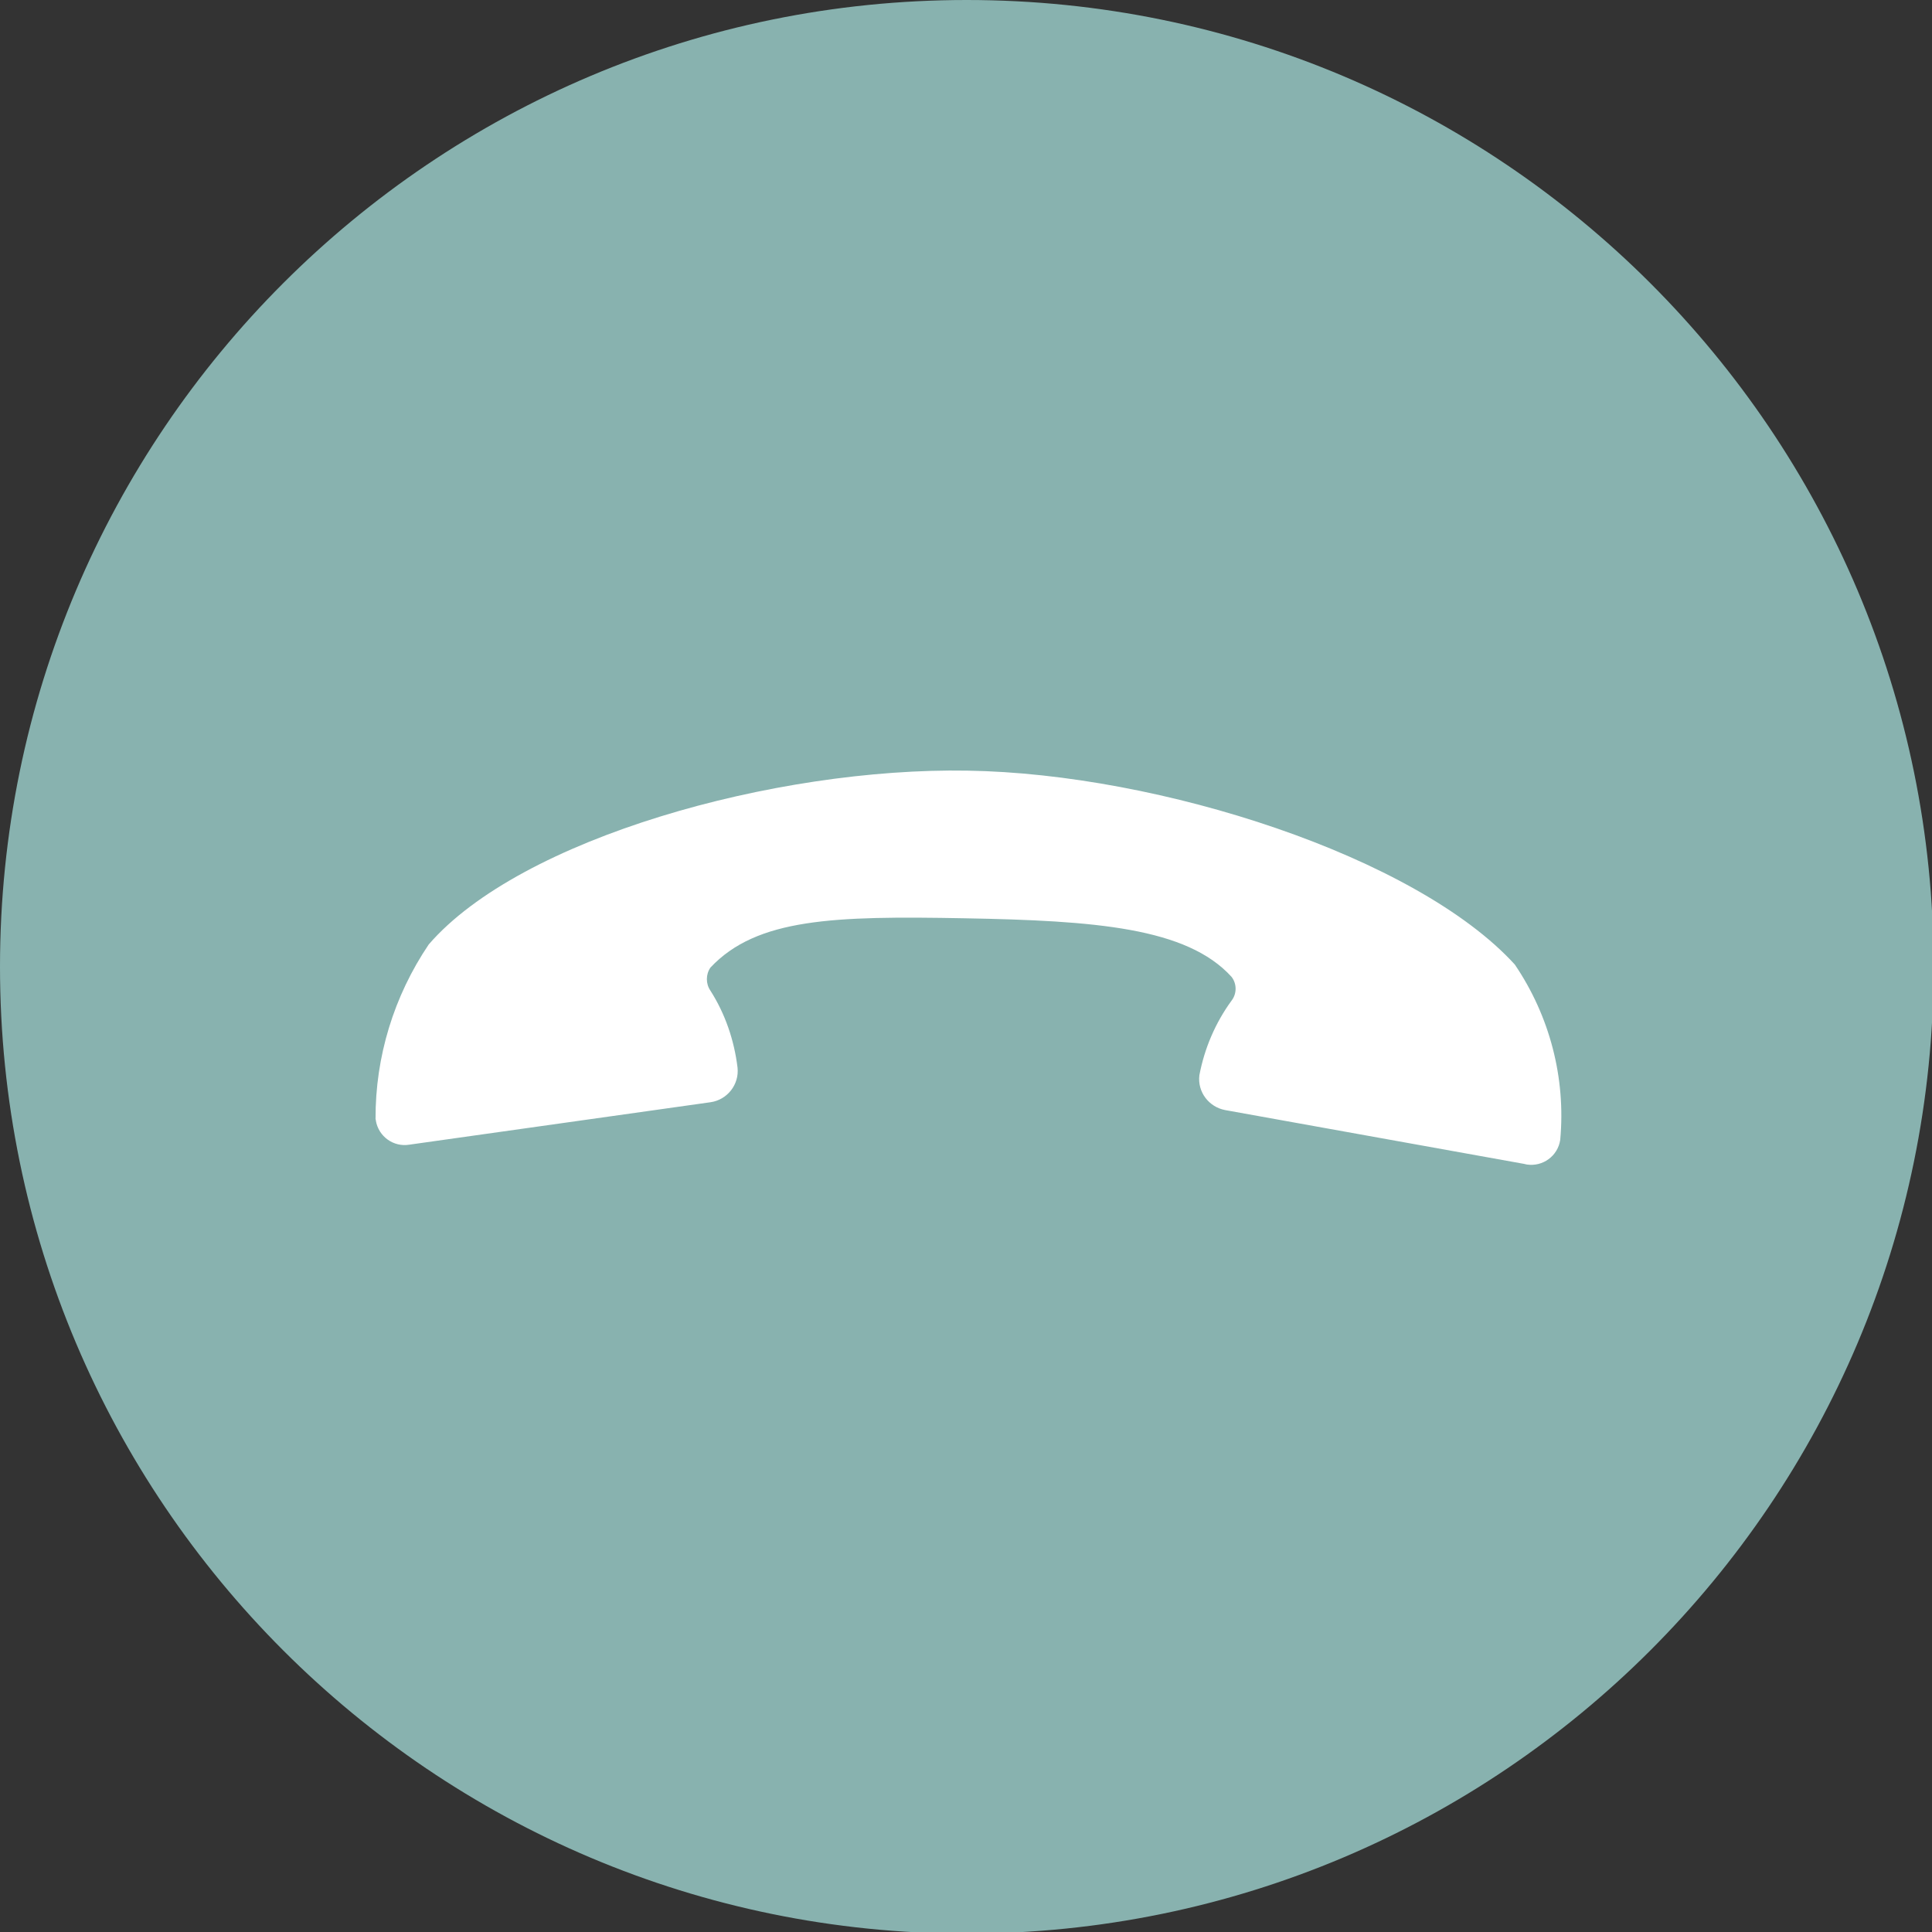 <?xml version="1.0" encoding="UTF-8" standalone="no"?><svg xmlns="http://www.w3.org/2000/svg" xmlns:xlink="http://www.w3.org/1999/xlink" fill="#000000" height="25.1" preserveAspectRatio="xMidYMid meet" version="1" viewBox="0.0 0.0 25.1 25.1" width="25.1" zoomAndPan="magnify"><rect x="0.0" y="0.0" width="25.1" height="25.1" fill="#333333" stroke="none"/><g><g id="change1_1"><path d="M 12.559 0 C 19.496 0 25.121 5.625 25.121 12.559 C 25.121 19.496 19.496 25.121 12.559 25.121 C 5.625 25.121 0 19.496 0 12.559 C 0 5.625 5.625 0 12.559 0" fill="#88b2af"/></g><g id="change2_1"><path d="M 20.27 14.809 C 20.238 15.02 20.043 15.16 19.836 15.129 C 19.824 15.125 19.812 15.125 19.801 15.121 L 15.918 14.422 C 15.707 14.383 15.555 14.188 15.582 13.969 C 15.648 13.621 15.789 13.289 16 13 C 16.07 12.91 16.07 12.781 16 12.691 C 15.418 12.051 14.23 11.961 12.531 11.93 C 10.832 11.898 9.832 11.93 9.23 12.57 C 9.168 12.66 9.168 12.781 9.23 12.871 C 9.422 13.172 9.539 13.516 9.582 13.871 C 9.605 14.09 9.449 14.289 9.23 14.32 L 5.32 14.871 C 5.113 14.906 4.918 14.766 4.883 14.559 C 4.883 14.551 4.883 14.547 4.879 14.539 C 4.875 13.73 5.117 12.941 5.57 12.27 C 6.762 10.891 10.07 9.969 12.57 10.012 C 15.07 10.051 18.402 11.129 19.68 12.531 C 20.133 13.199 20.344 14.004 20.27 14.809" fill="#ffffff"/></g></g></svg>